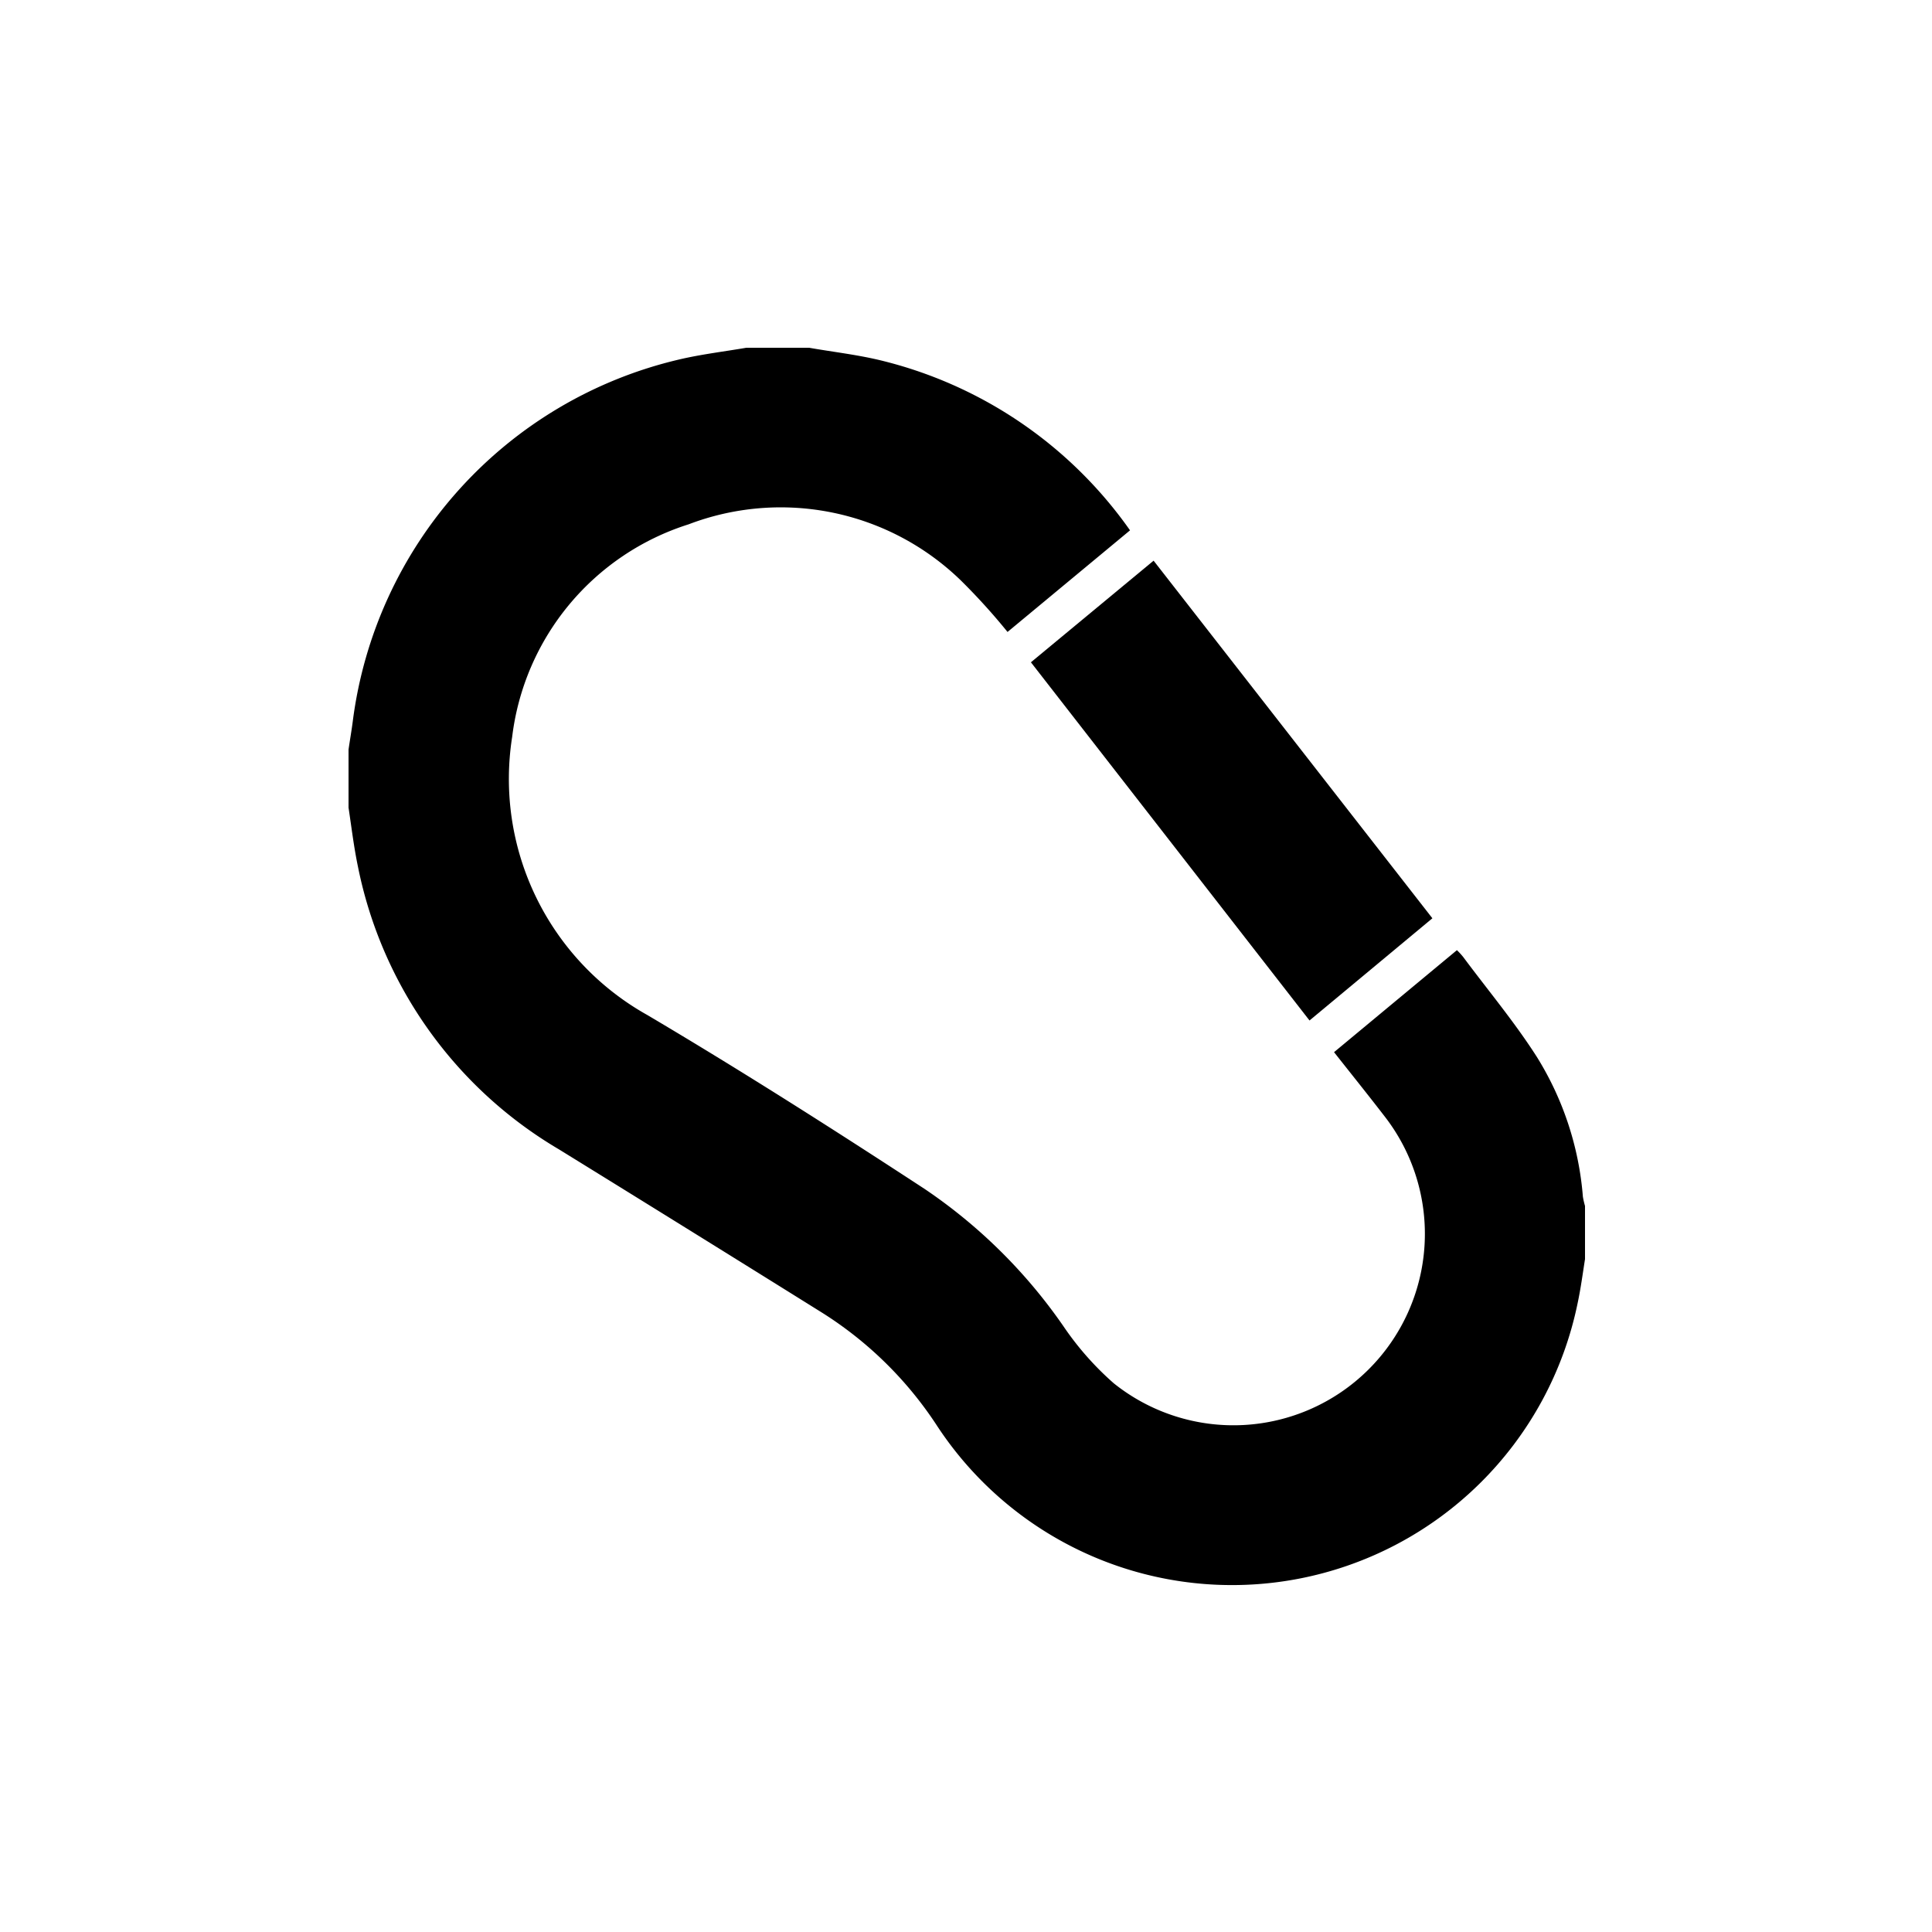 <svg xmlns="http://www.w3.org/2000/svg" viewBox="0 0 100 100">
  <g>
    <path d="M41.88,18c1.2.21,2.42.35,3.61.63a22.18,22.18,0,0,1,13,8.82l-6.34,5.26a32.62,32.62,0,0,0-2.41-2.66,13.38,13.38,0,0,0-14.1-2.91,13.21,13.21,0,0,0-9.13,11,14,14,0,0,0,7,14.4c4.85,2.87,9.61,5.9,14.35,9a27.27,27.27,0,0,1,7.2,7.13,15.45,15.45,0,0,0,2.59,2.93,9.91,9.91,0,0,0,14-13.84c-.84-1.09-1.7-2.16-2.6-3.3l6.36-5.28a3.6,3.6,0,0,1,.33.36c1.28,1.72,2.66,3.37,3.81,5.17a16.09,16.09,0,0,1,2.38,7.23,4.15,4.15,0,0,0,.11.48v2.75c-.12.76-.22,1.52-.38,2.27a18.26,18.26,0,0,1-33.21,6.28,19.53,19.53,0,0,0-5.89-5.77q-6.81-4.25-13.63-8.46a22,22,0,0,1-10.4-14.62c-.21-1-.33-2-.49-3.07v-3c.07-.49.16-1,.22-1.47A22.12,22.12,0,0,1,35.14,18.61c1.14-.27,2.32-.41,3.49-.61Z" style="fill: #000"/>
    <polygon points="59.71 29.02 53.36 34.28 67.78 52.82 74.14 47.53 59.71 29.02" style="fill: #000"/>
  </g>
</svg>
